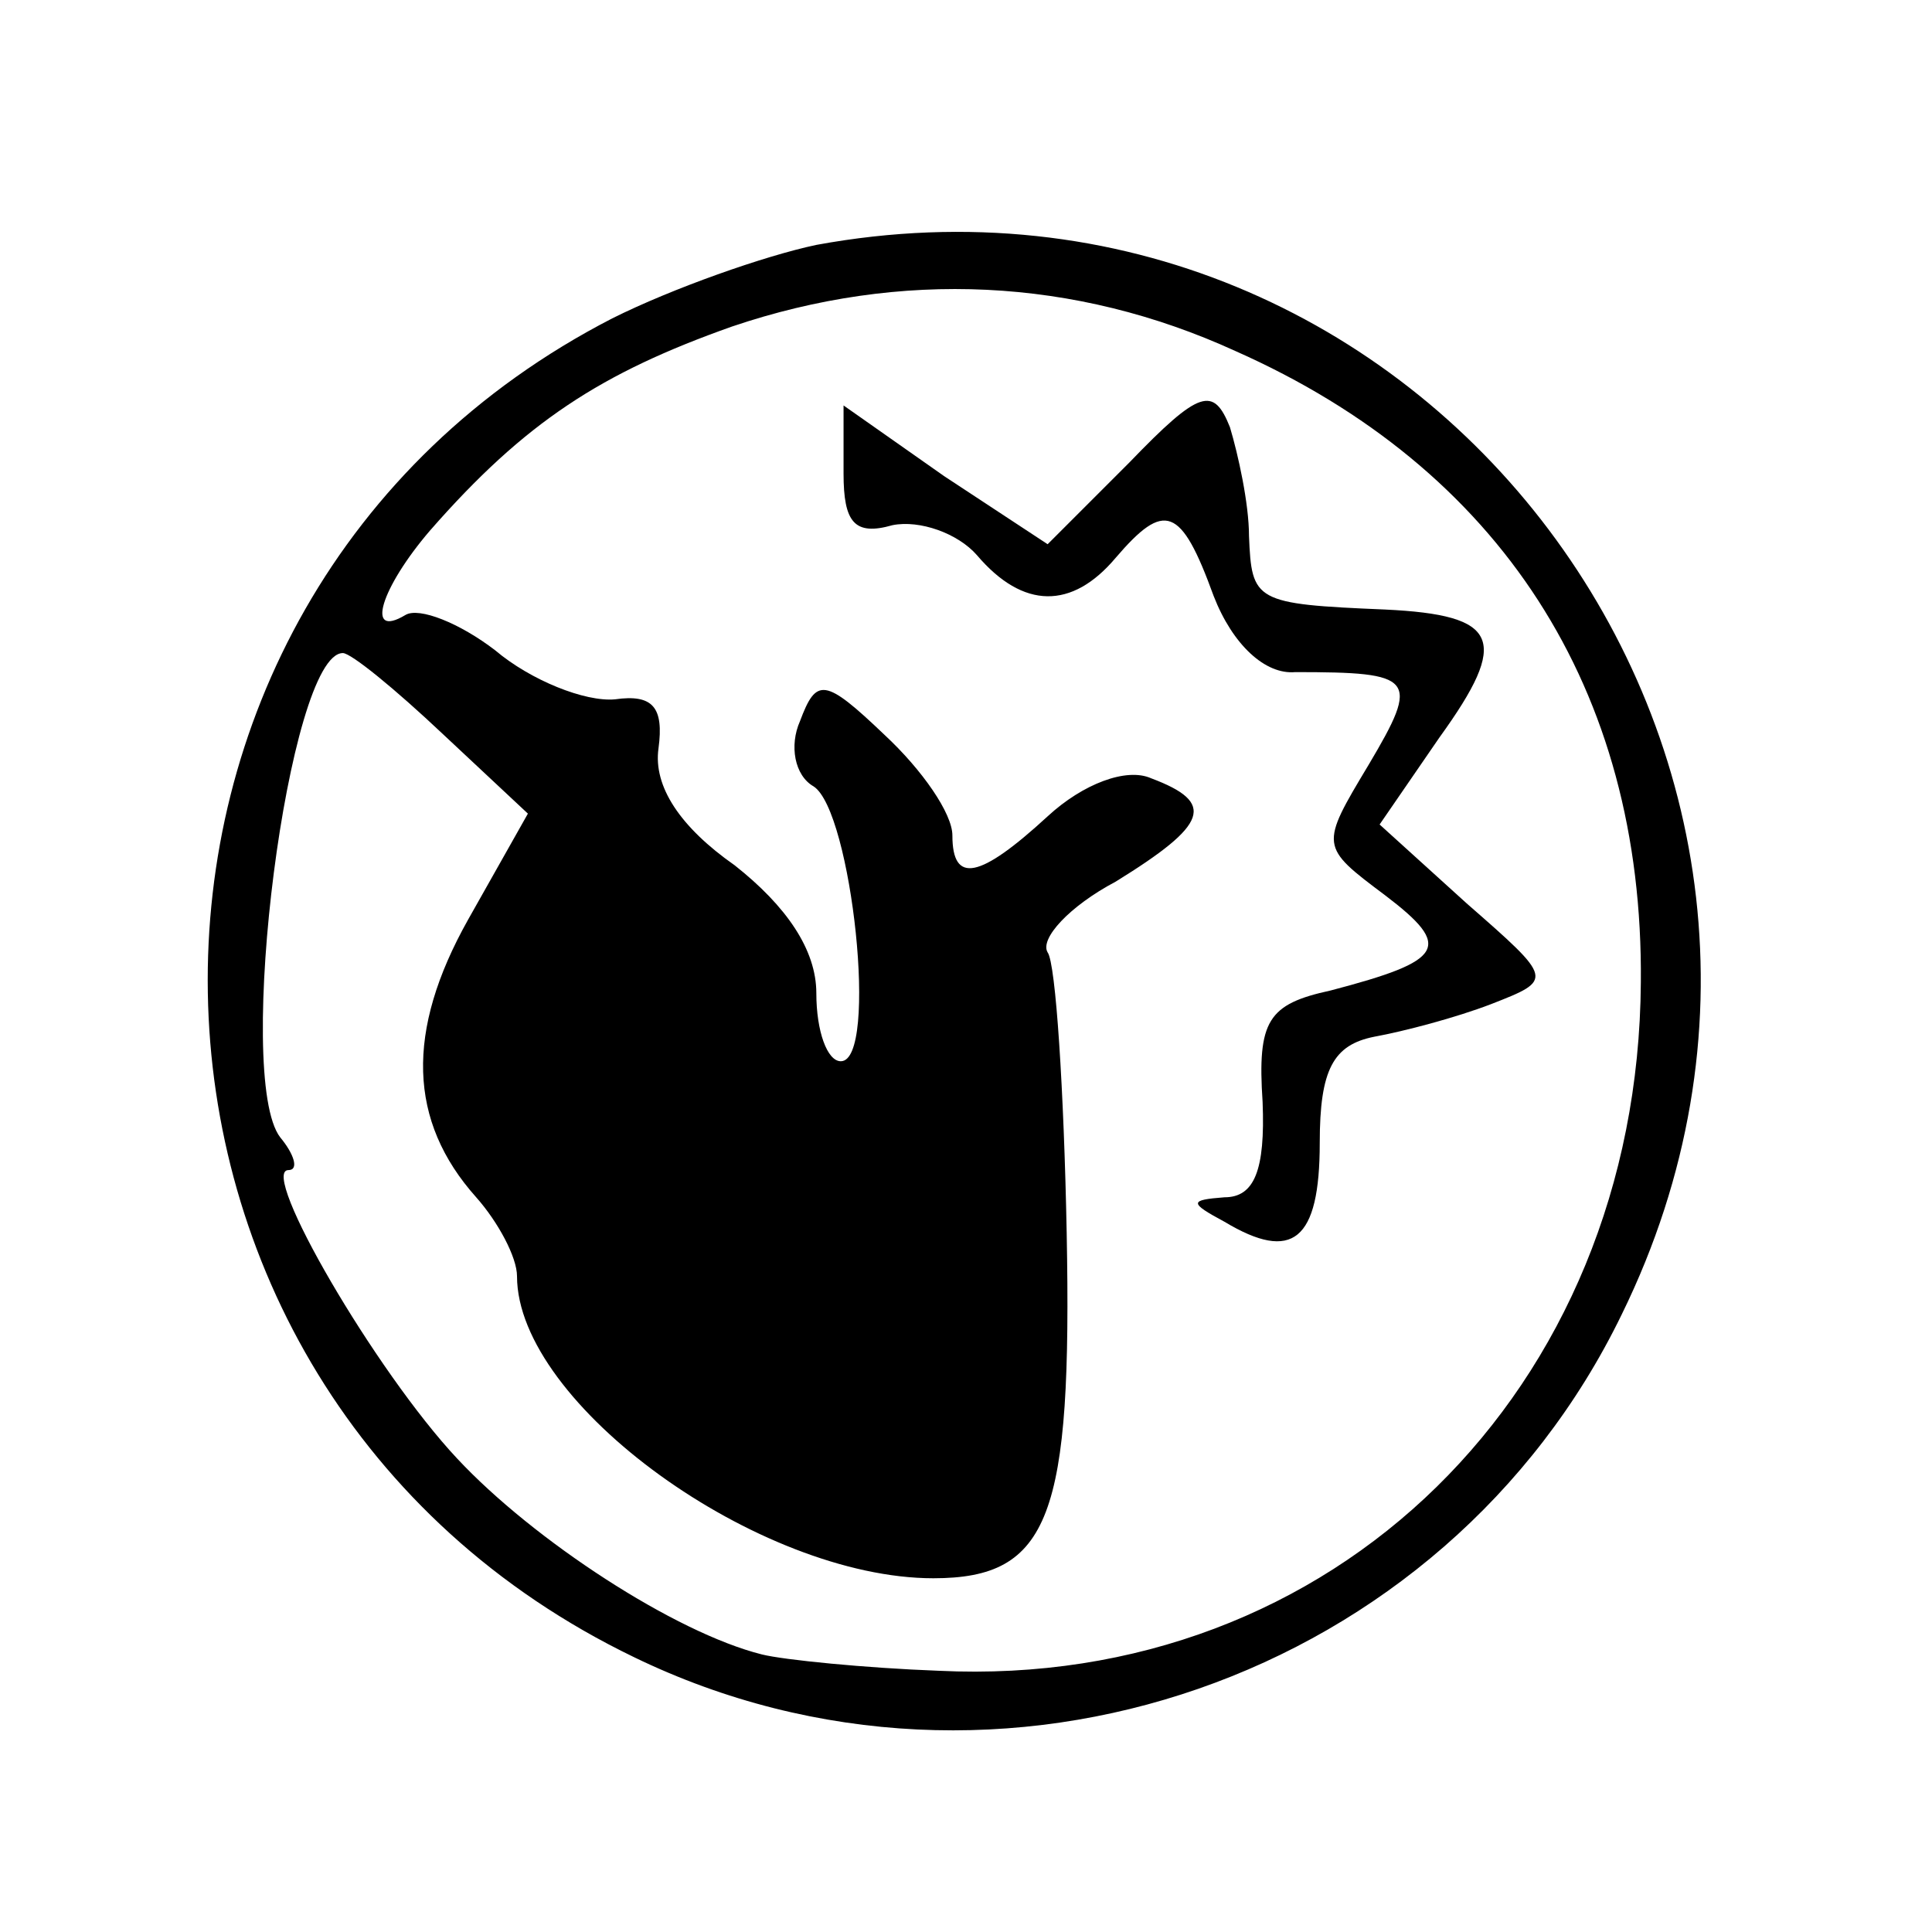 <?xml version="1.0" standalone="no"?>
<!DOCTYPE svg PUBLIC "-//W3C//DTD SVG 20010904//EN"
 "http://www.w3.org/TR/2001/REC-SVG-20010904/DTD/svg10.dtd">
<svg version="1.0" xmlns="http://www.w3.org/2000/svg"
 width="71pt" height="71pt" viewBox="0 0 71 71"
 preserveAspectRatio="xMidYMid meet">
<g transform="translate(0,71) scale(0.1,-0.1)"
fill="#000000" stroke="none">
<path d="M300 620 c-19 -4 -53 -16 -75 -27 -202 -104 -197 -393 8 -492 134
-65 298 -8 363 126 100 204 -73 434 -296 393z m154 -39 c97 -43 150 -124 149
-232 -1 -150 -113 -260 -258 -253 -27 1 -57 4 -65 6 -32 8 -84 42 -112 72 -30
32 -73 106 -62 106 4 0 2 6 -3 12 -17 22 3 178 23 178 3 0 19 -13 37 -30 l31
-29 -22 -39 c-23 -41 -22 -74 3 -102 8 -9 15 -22 15 -29 0 -47 89 -111 153
-111 43 0 51 23 49 127 -1 52 -4 99 -7 103 -3 5 8 17 25 26 34 21 37 29 13 38
-9 4 -25 -2 -38 -14 -25 -23 -35 -25 -35 -7 0 8 -11 24 -25 37 -22 21 -25 21
-31 5 -4 -9 -2 -20 5 -24 14 -9 24 -101 10 -101 -5 0 -9 11 -9 25 0 16 -11 32
-30 47 -20 14 -30 29 -28 43 2 15 -2 20 -16 18 -11 -1 -31 7 -44 18 -13 10
-28 16 -33 13 -15 -9 -9 10 9 31 35 40 63 58 111 75 62 21 126 18 185 -9z"/>
<path d="M415 540 l-30 -30 -38 25 -37 26 0 -25 c0 -18 4 -23 18 -19 10 2 24
-3 31 -11 17 -20 35 -20 51 -1 18 21 24 19 36 -14 7 -18 19 -29 30 -28 44 0
46 -2 27 -34 -18 -30 -18 -30 6 -48 25 -19 22 -24 -20 -35 -23 -5 -27 -11 -25
-41 1 -25 -3 -35 -14 -35 -13 -1 -13 -2 0 -9 25 -15 35 -7 35 29 0 27 5 36 20
39 11 2 30 7 43 12 23 9 23 9 -9 37 l-32 29 22 32 c26 36 22 45 -20 47 -48 2
-49 3 -50 27 0 12 -4 30 -7 40 -6 15 -11 14 -37 -13z"/>
</g>
</svg>
